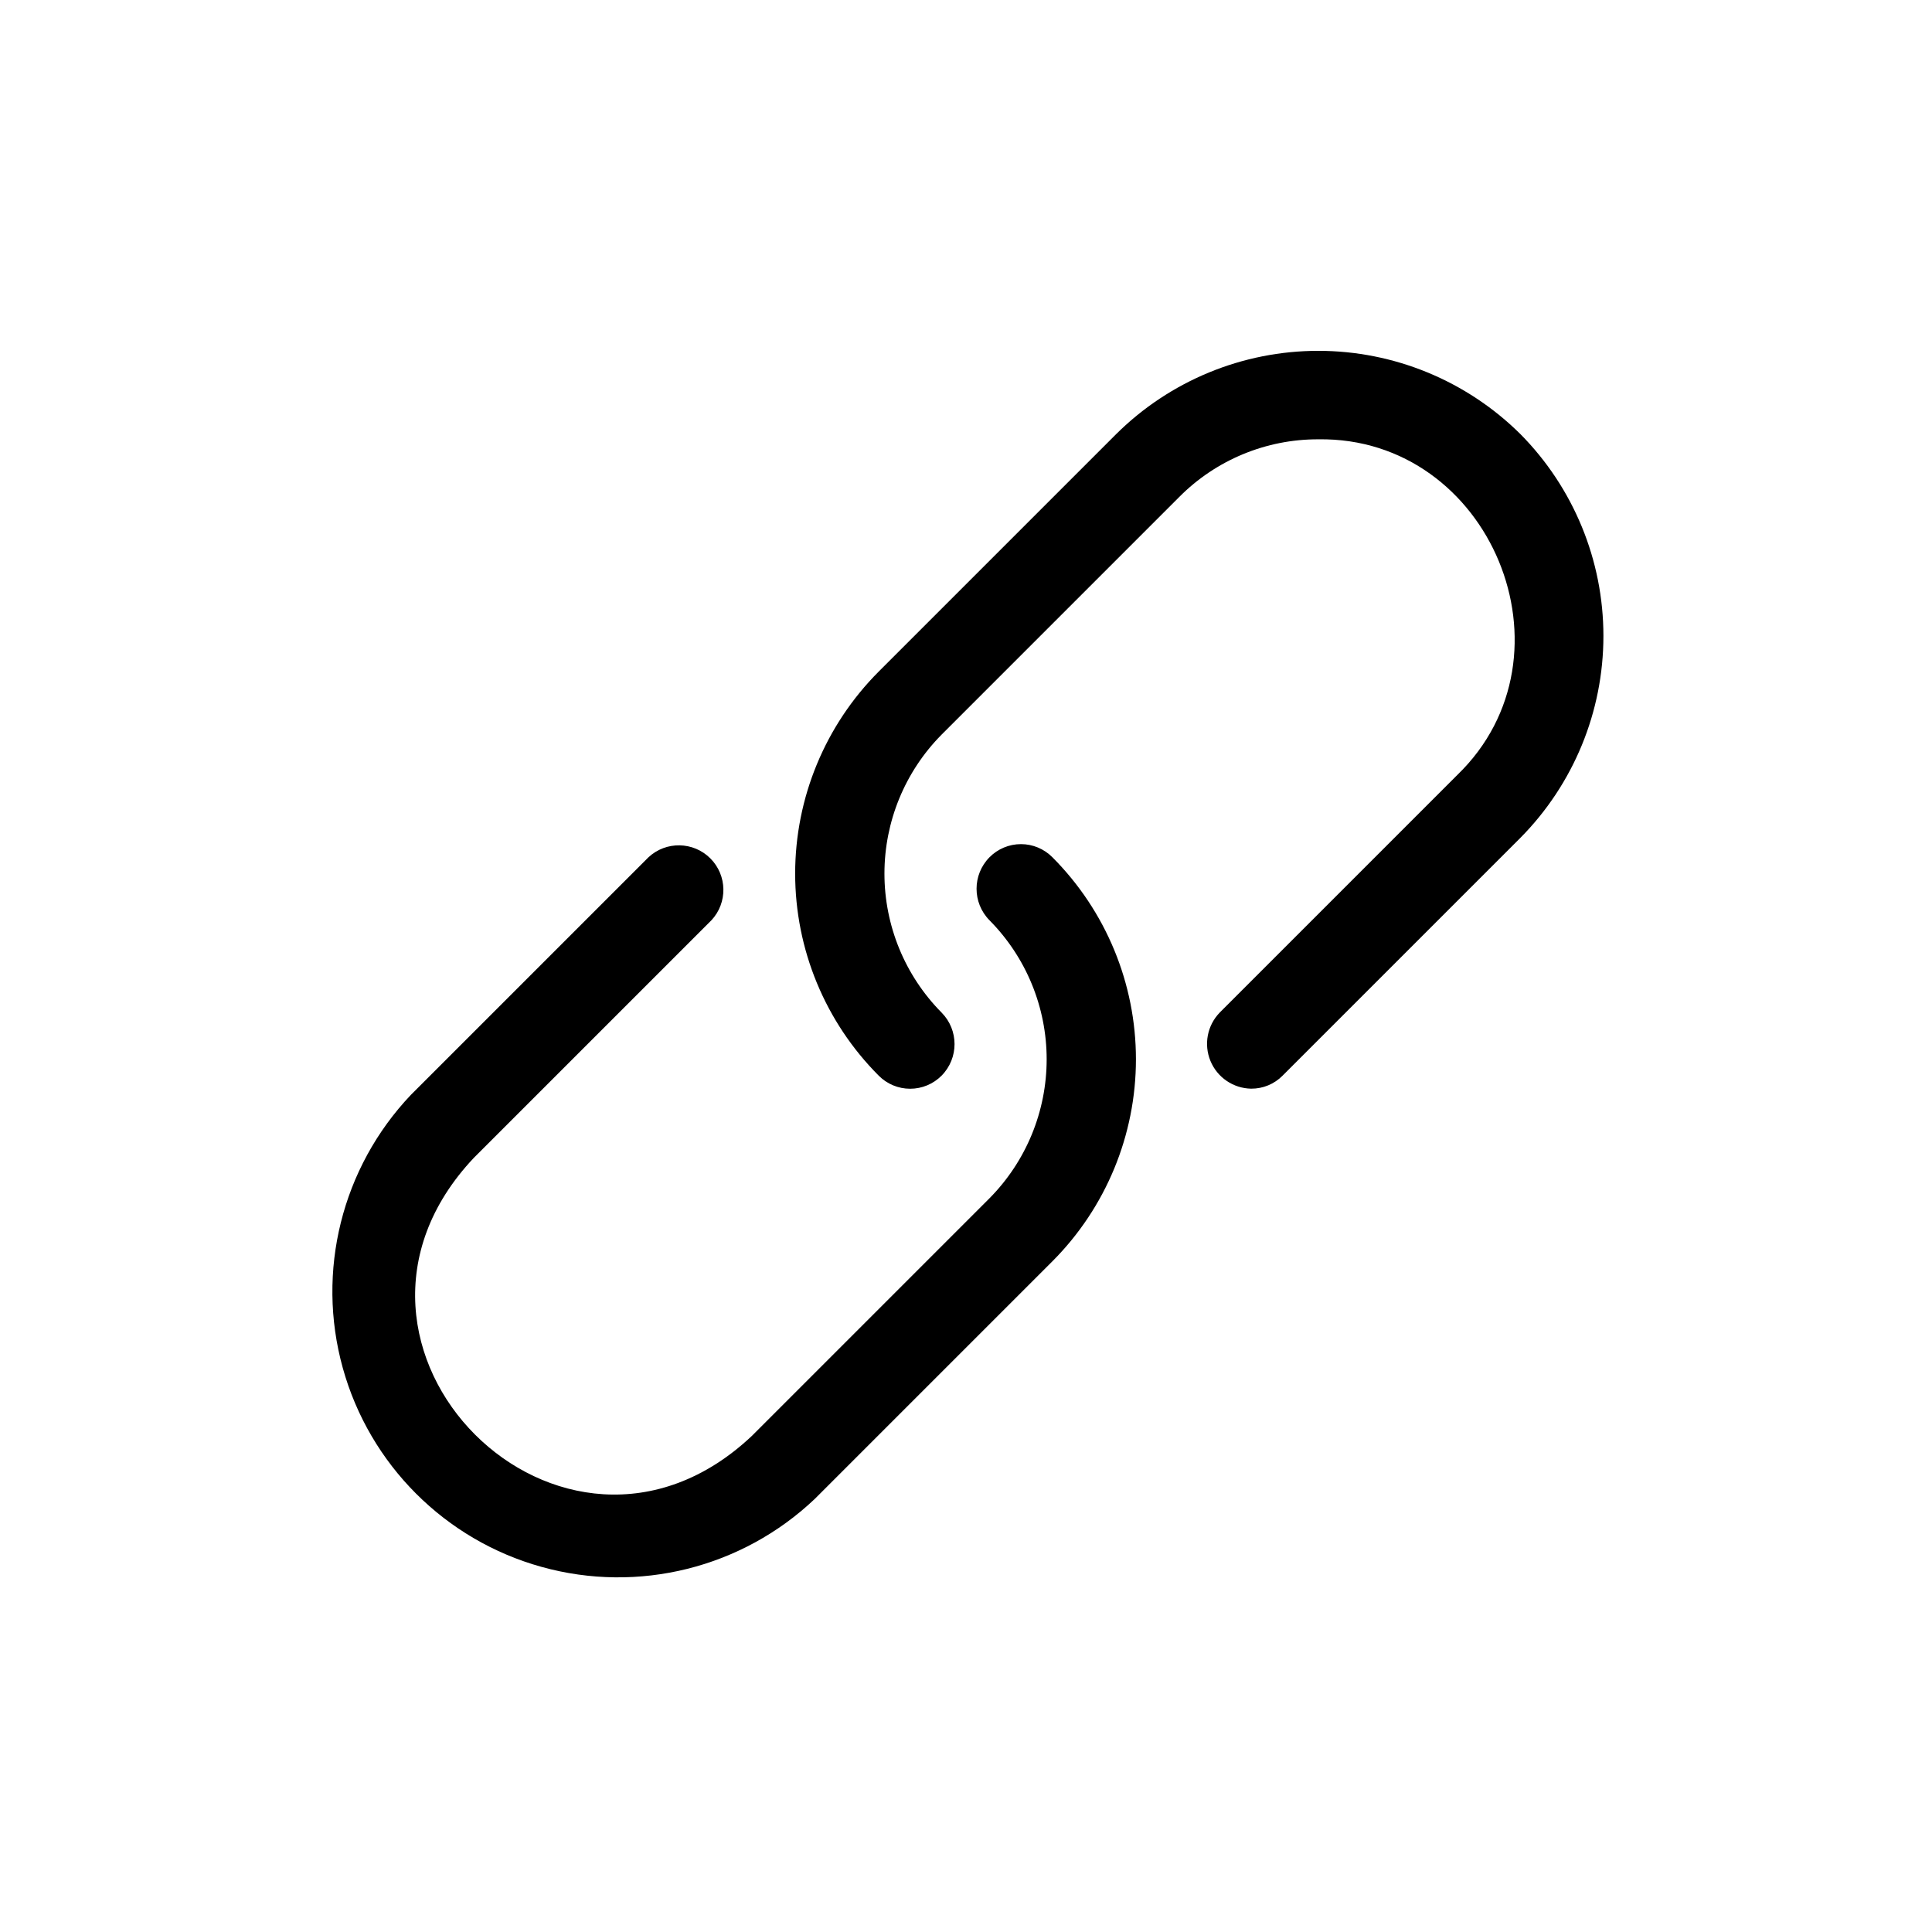 <?xml version="1.0" encoding="UTF-8"?>
<!-- Uploaded to: ICON Repo, www.svgrepo.com, Generator: ICON Repo Mixer Tools -->
<svg fill="#000000" width="800px" height="800px" version="1.1" viewBox="144 144 512 512" xmlns="http://www.w3.org/2000/svg">
 <g>
  <path d="m406.22 371.19c-4.562 4.629-4.562 12.059 0 16.688 9.711 9.805 15.156 23.043 15.156 36.84 0 13.801-5.445 27.039-15.156 36.844l-62.977 62.977c-50.145 47.23-120.91-23.617-73.684-73.684l62.977-62.977c4.336-4.652 4.207-11.902-0.289-16.398-4.496-4.496-11.746-4.625-16.398-0.289l-62.977 62.977c-18.293 19.281-25.137 46.746-18.031 72.359 7.106 25.613 27.117 45.625 52.73 52.73 25.613 7.106 53.074 0.262 72.359-18.031l62.977-62.977c14.172-14.211 22.129-33.461 22.129-53.531 0-20.066-7.957-39.316-22.129-53.527-2.203-2.231-5.207-3.488-8.344-3.488s-6.141 1.258-8.344 3.488z"/>
  <path d="m546.89 259.01c-14.242-14.113-33.48-22.035-53.531-22.035-20.047 0-39.289 7.922-53.527 22.035l-62.977 62.977c-14.172 14.211-22.129 33.461-22.129 53.527 0 20.07 7.957 39.32 22.129 53.531 2.203 2.231 5.207 3.484 8.344 3.484s6.141-1.254 8.344-3.484c4.562-4.629 4.562-12.062 0-16.688-9.711-9.805-15.156-23.043-15.156-36.844 0-13.797 5.445-27.039 15.156-36.84l62.977-62.977c9.746-9.812 23.012-15.312 36.84-15.273 45.656-0.707 69.668 57.23 36.84 88.953l-62.977 62.977 0.004 0.004c-3.297 3.402-4.254 8.438-2.441 12.812s6.047 7.258 10.785 7.34c3.137 0.023 6.148-1.227 8.344-3.465l62.977-62.977c14.113-14.242 22.031-33.48 22.031-53.531 0-20.051-7.918-39.289-22.031-53.527z"/>
 </g>
</svg>